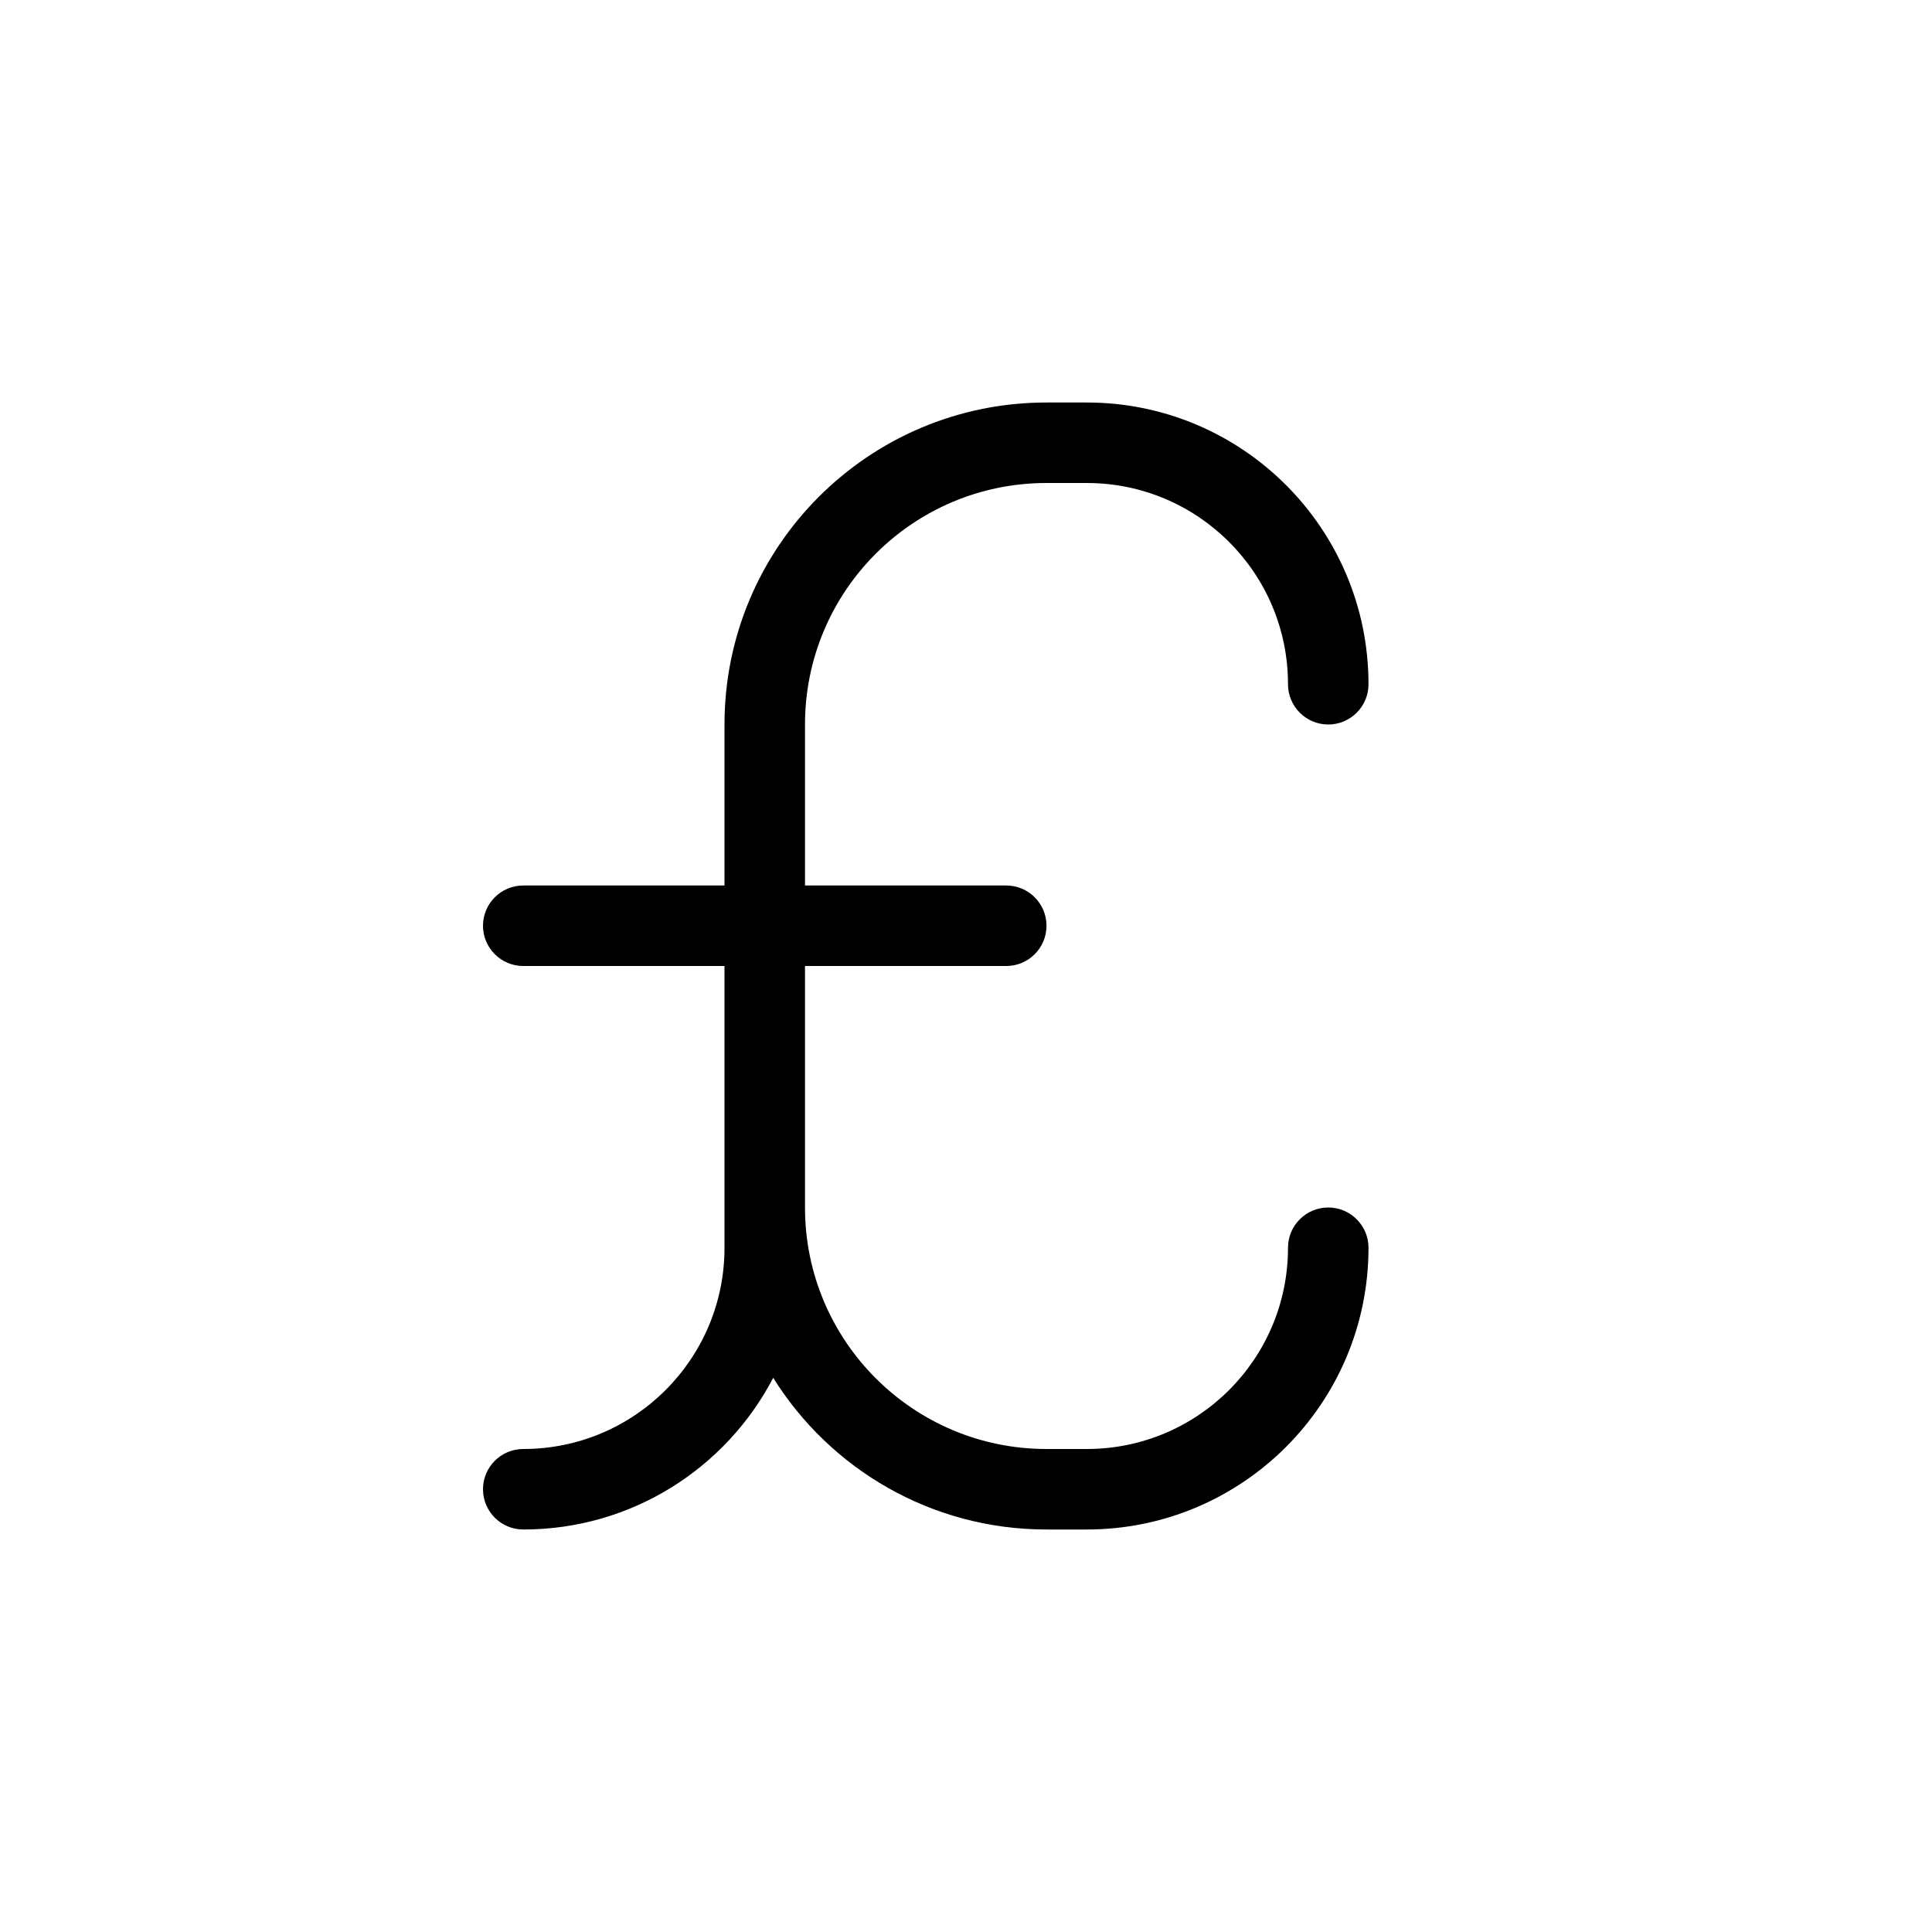 <?xml version="1.0" encoding="utf-8"?><!-- Скачано с сайта svg4.ru / Downloaded from svg4.ru -->
<svg fill="#000000" width="800px" height="800px" viewBox="0 0 24 24" xmlns="http://www.w3.org/2000/svg">
  <path d="M9,15.5 L9,12 L6.5,12 C6.224,12 6,11.776 6,11.5 C6,11.224 6.224,11 6.5,11 L9,11 L9,9 C9,6.791 10.791,5 13,5 L13.5,5 C15.433,5 17,6.567 17,8.5 C17,8.776 16.776,9 16.5,9 C16.224,9 16,8.776 16,8.5 C16,7.119 14.881,6 13.5,6 L13,6 C11.343,6 10,7.343 10,9 L10,11 L12.5,11 C12.776,11 13,11.224 13,11.5 C13,11.776 12.776,12 12.5,12 L10,12 L10,15 C10,16.657 11.343,18 13,18 L13.5,18 C14.881,18 16,16.881 16,15.5 C16,15.224 16.224,15 16.5,15 C16.776,15 17,15.224 17,15.5 C17,17.433 15.433,19 13.5,19 L13,19 C11.568,19 10.312,18.248 9.605,17.116 C9.021,18.236 7.85,19 6.5,19 C6.224,19 6,18.776 6,18.5 C6,18.224 6.224,18 6.5,18 C7.881,18 9,16.881 9,15.5 Z"/>
</svg>